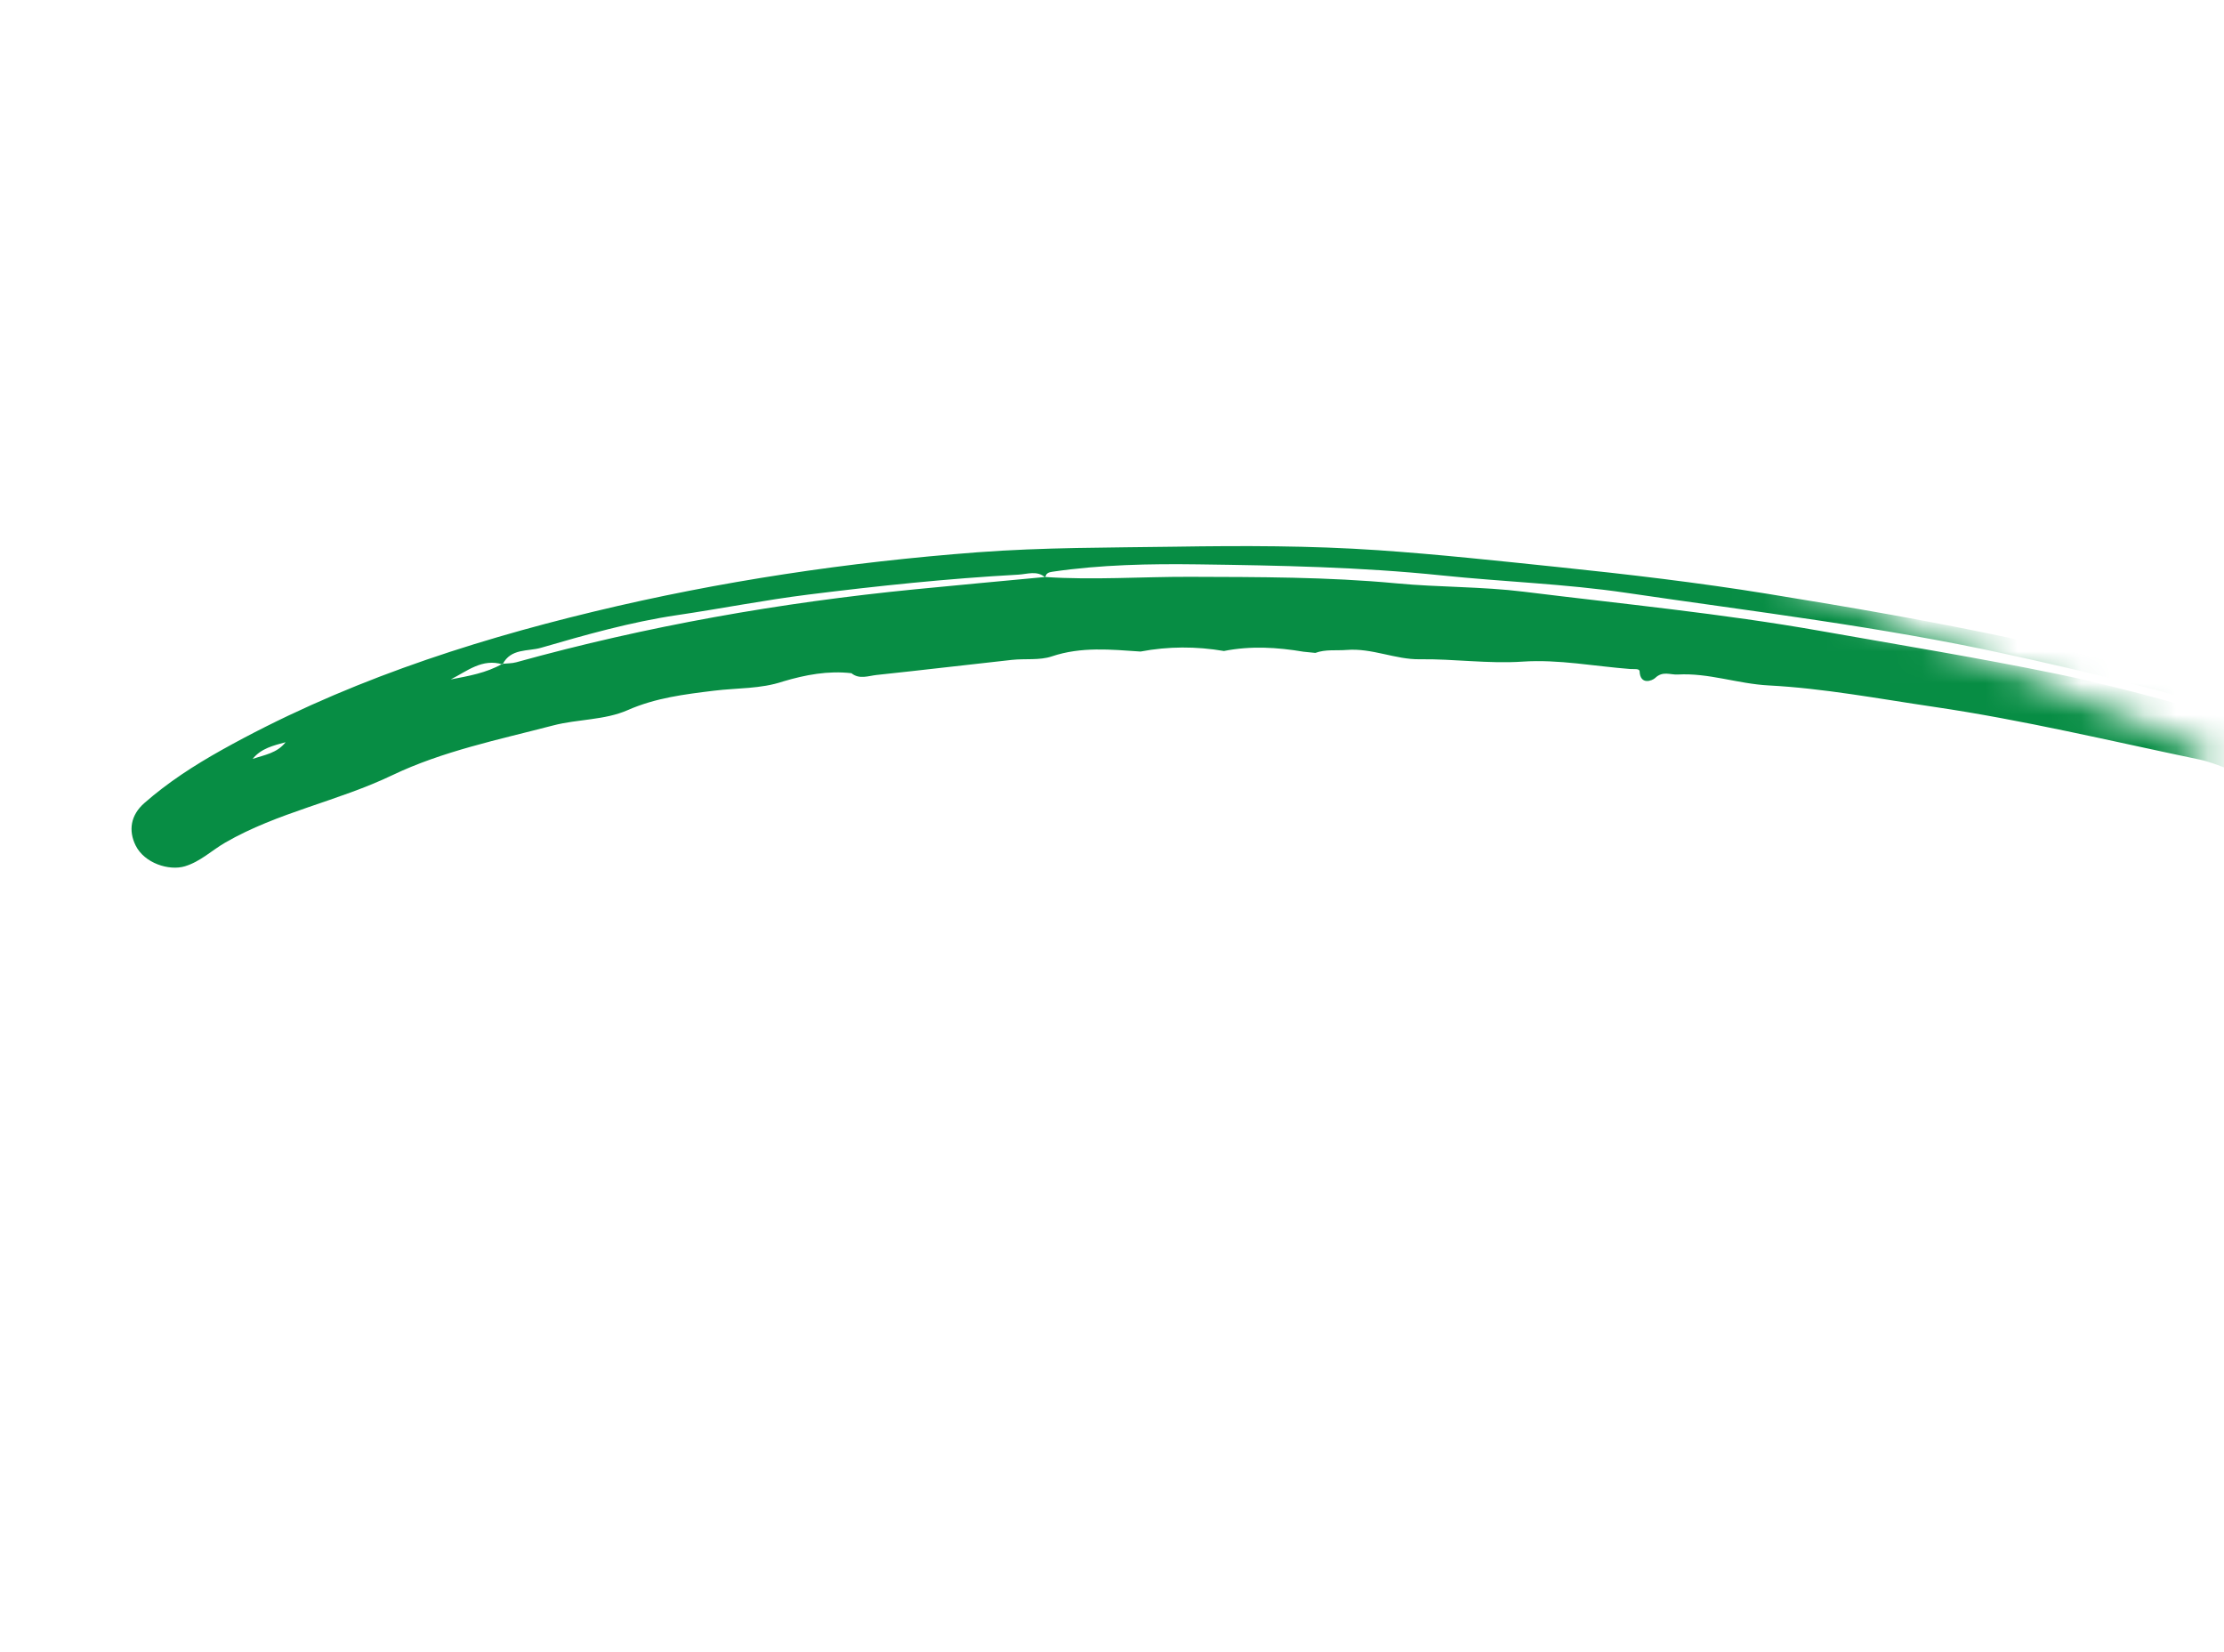 <svg xmlns="http://www.w3.org/2000/svg" width="70" height="52" viewBox="0 0 70 52" fill="none">
  <mask id="mask0_1165_506" style="mask-type:luminance" maskUnits="userSpaceOnUse" x="0" y="0" width="70" height="52">
    <path fill-rule="evenodd" clip-rule="evenodd" d="M12.261 0L69.557 23.688L58.095 51.412L0.799 27.724L12.261 0Z" fill="white"/>
  </mask>
  <g mask="url(#mask0_1165_506)">
    <path fill-rule="evenodd" clip-rule="evenodd" d="M8.989 23.361C8.609 23.465 8.217 23.554 7.952 23.887C8.321 23.76 8.722 23.706 8.989 23.361ZM32.896 18.161C34.411 18.262 35.927 18.151 37.443 18.155C39.615 18.162 41.789 18.157 43.956 18.361C45.287 18.487 46.629 18.459 47.963 18.624C51.076 19.01 54.198 19.31 57.291 19.857C59.773 20.296 62.261 20.703 64.731 21.209C66.92 21.659 69.057 22.299 71.204 22.902C71.505 22.986 71.8 23.104 71.997 23.361C71.867 23.635 71.622 23.277 71.502 23.515C71.65 23.715 72.214 23.595 72.03 23.96C71.879 24.259 71.508 24.496 71.04 24.447C70.389 24.377 69.839 24.033 69.213 23.903C66.435 23.323 63.677 22.661 60.863 22.247C59.133 21.993 57.407 21.664 55.662 21.573C54.695 21.522 53.779 21.175 52.808 21.23C52.569 21.244 52.336 21.108 52.095 21.34C52.006 21.425 51.626 21.575 51.606 21.13C51.602 21.036 51.43 21.065 51.325 21.058C50.192 20.972 49.052 20.748 47.928 20.824C46.835 20.898 45.767 20.735 44.684 20.75C43.919 20.761 43.182 20.392 42.386 20.457C42.057 20.483 41.723 20.431 41.4 20.55C41.277 20.537 41.154 20.525 41.032 20.513C40.199 20.373 39.364 20.322 38.524 20.49C37.65 20.341 36.774 20.341 35.898 20.507C34.963 20.444 34.035 20.347 33.104 20.66C32.717 20.79 32.27 20.724 31.853 20.769C30.433 20.924 29.014 21.094 27.593 21.244C27.33 21.272 27.048 21.392 26.799 21.189C26.064 21.104 25.352 21.239 24.648 21.448C23.942 21.687 23.199 21.65 22.477 21.739C21.545 21.854 20.642 21.962 19.756 22.351C19.027 22.671 18.189 22.63 17.407 22.834C15.696 23.281 13.932 23.641 12.35 24.398C10.63 25.222 8.743 25.564 7.086 26.522C6.663 26.767 6.308 27.118 5.82 27.266C5.322 27.416 4.543 27.171 4.267 26.607C4.041 26.145 4.106 25.661 4.542 25.277C5.288 24.622 6.117 24.088 6.974 23.608C10.664 21.545 14.622 20.229 18.693 19.249C22.669 18.29 26.699 17.691 30.767 17.383C32.838 17.227 34.909 17.238 36.982 17.207C39.115 17.174 41.244 17.172 43.368 17.317C45.26 17.447 47.145 17.651 49.031 17.847C51.239 18.076 53.442 18.335 55.627 18.689C60.87 19.538 66.095 20.484 71.133 22.217C71.472 22.334 71.918 22.252 72.142 22.702C71.75 22.898 71.388 22.78 71.034 22.663C68.438 21.805 65.788 21.165 63.115 20.581C59.176 19.719 55.175 19.248 51.194 18.66C49.269 18.375 47.309 18.312 45.37 18.11C42.825 17.846 40.269 17.798 37.714 17.763C36.186 17.742 34.649 17.772 33.124 17.995C33.013 18.011 32.917 18.041 32.901 18.175C32.64 17.946 32.333 18.072 32.049 18.087C29.837 18.209 27.635 18.44 25.435 18.715C24.054 18.888 22.688 19.158 21.312 19.361C19.864 19.575 18.436 19.979 17.023 20.39C16.623 20.507 16.074 20.399 15.819 20.912C15.178 20.714 14.702 21.124 14.186 21.385C14.744 21.278 15.306 21.182 15.813 20.893C15.958 20.878 16.109 20.883 16.248 20.845C20.367 19.703 24.555 18.967 28.795 18.549C30.161 18.414 31.529 18.29 32.896 18.161Z" fill="#078D44"/>
  </g>
</svg>